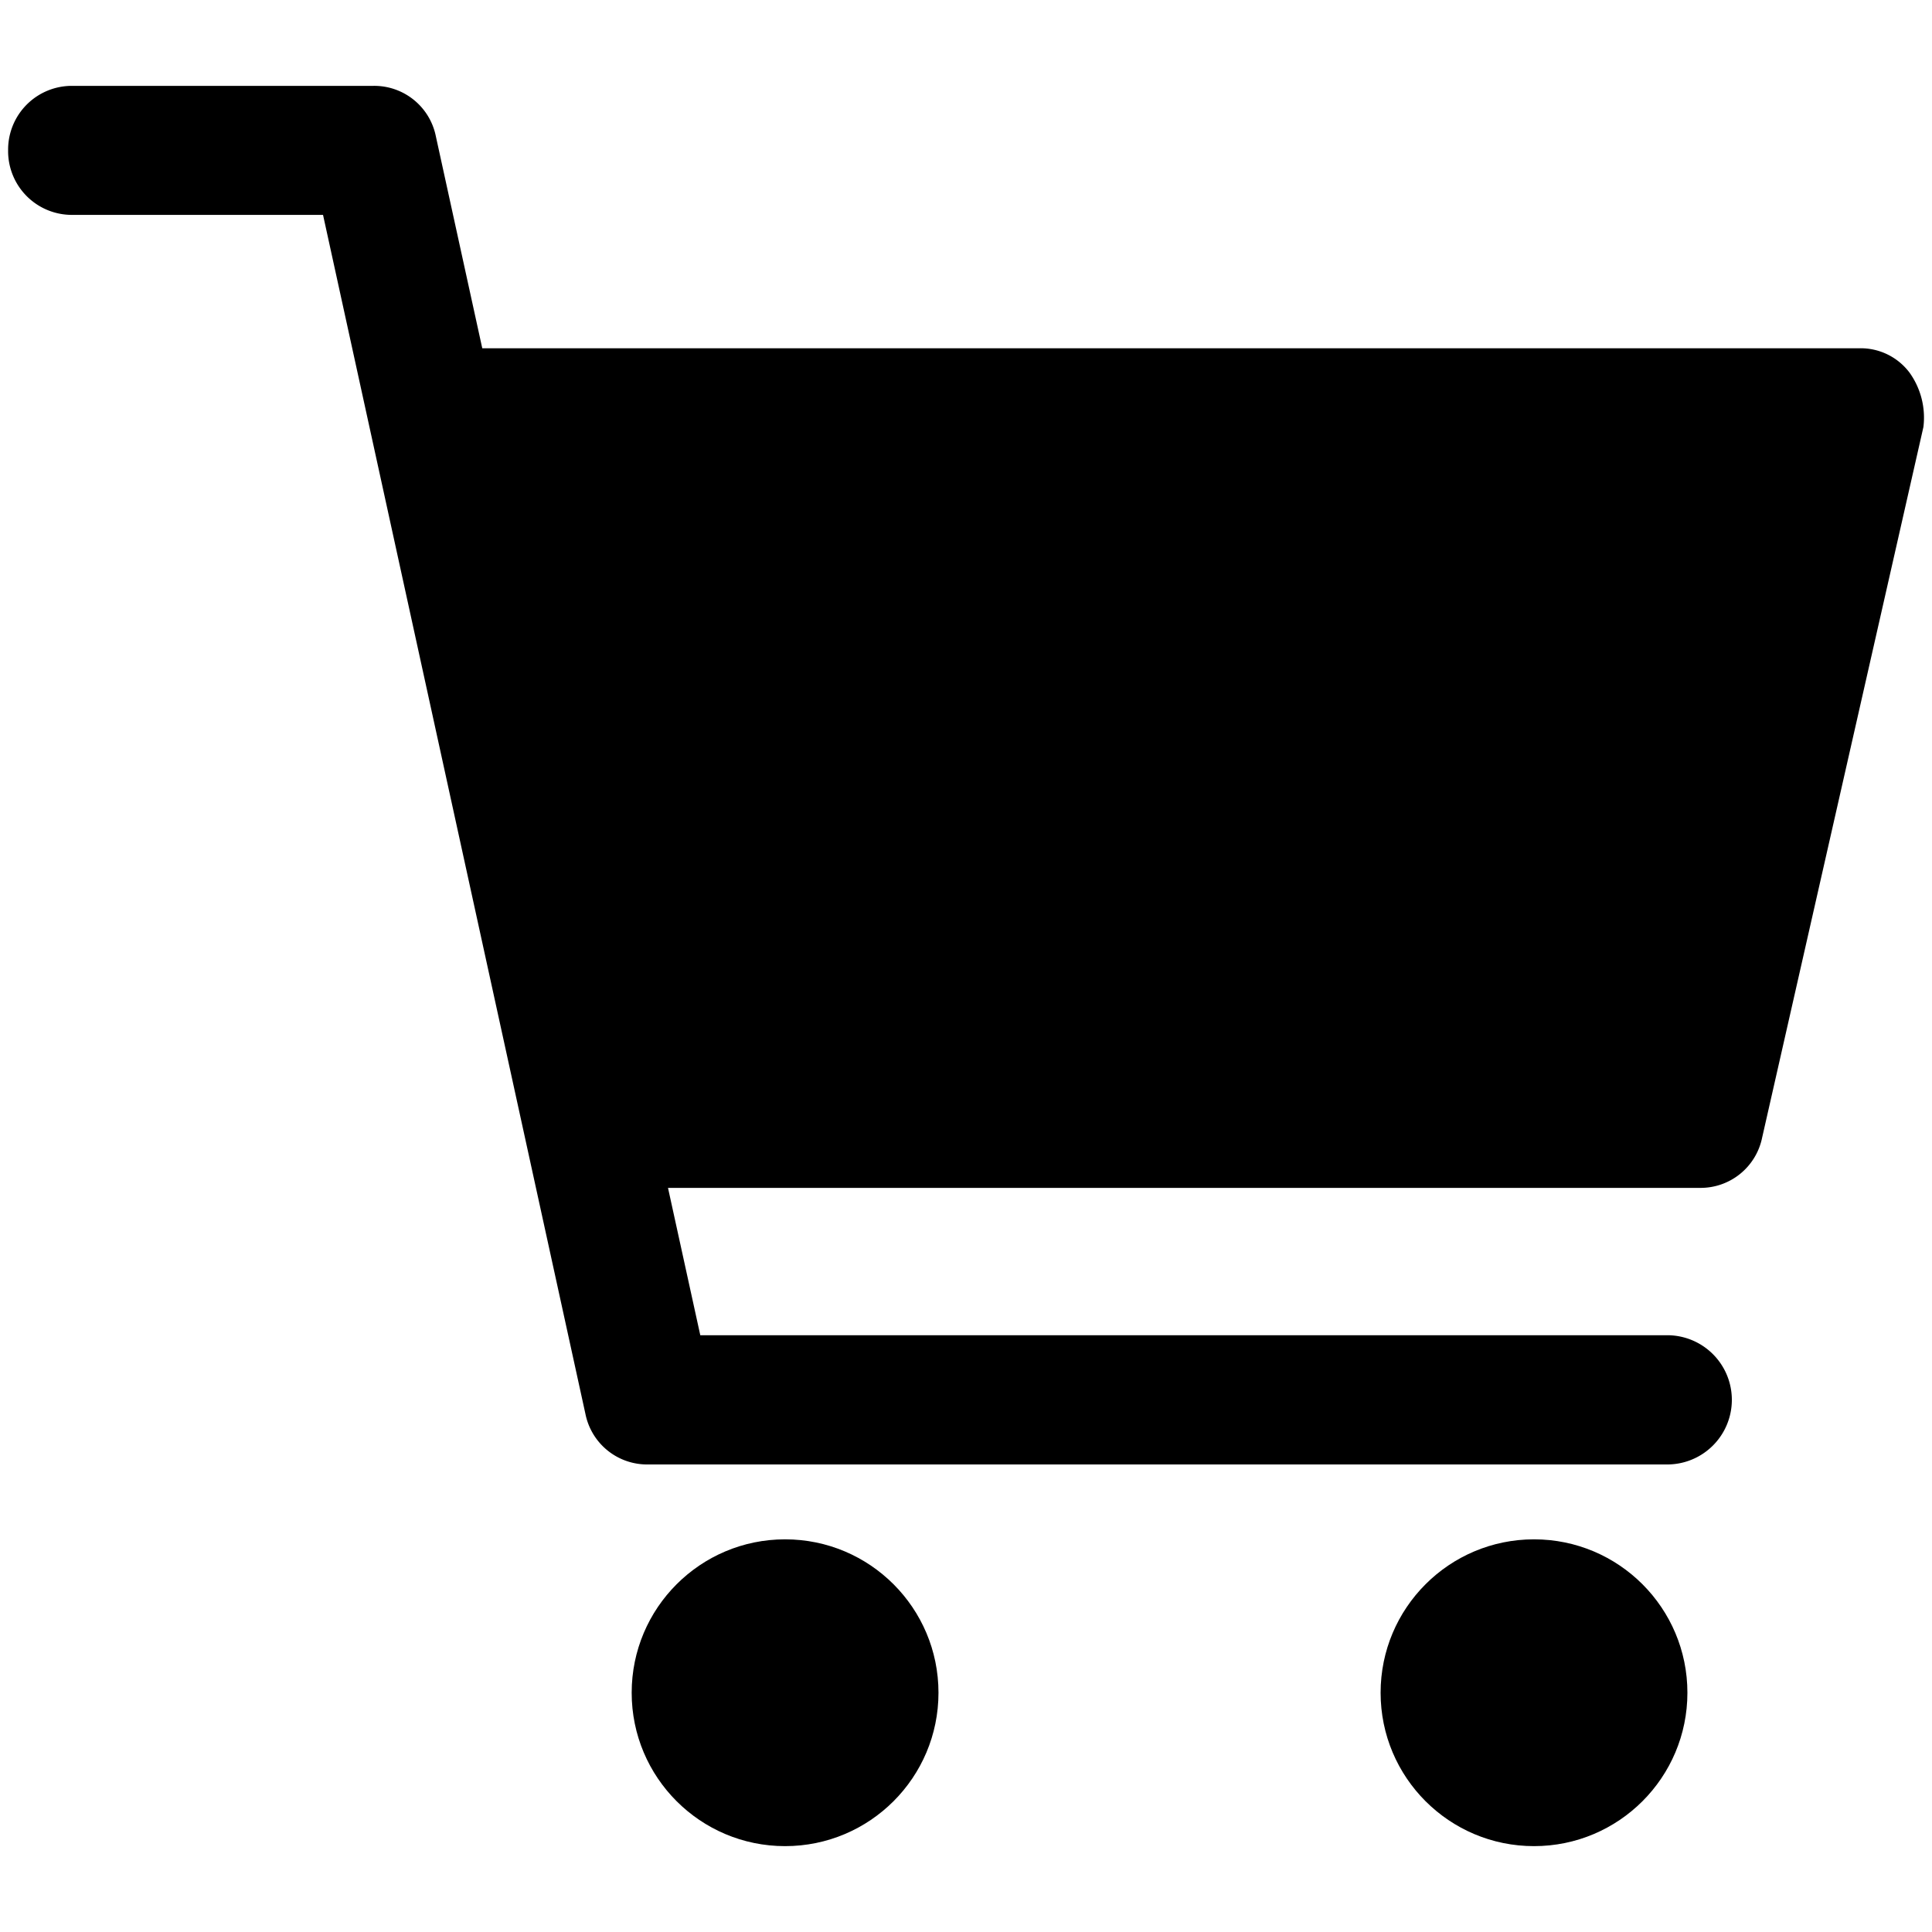 <svg height="45" viewBox="0 0 45 45" width="45" xmlns="http://www.w3.org/2000/svg"><path d="m44.475 8.677a1.424 1.424 0 0 0 -1.175-.565h-32.067l-1.081-4.937a1.463 1.463 0 0 0 -1.458-1.175h-7.005a1.485 1.485 0 0 0 -1.5 1.505 1.485 1.485 0 0 0 1.505 1.5h5.83l6.112 27.929a1.465 1.465 0 0 0 1.458 1.176h23.739a1.505 1.505 0 0 0 0-3.01h-22.522l-.752-3.432h24.026a1.463 1.463 0 0 0 1.458-1.168l3.757-16.554a1.8 1.8 0 0 0 -.325-1.269z"/><circle cx="35.73" cy="39.427" r="3.573"/><circle cx="18.286" cy="39.427" r="3.573"/></svg>